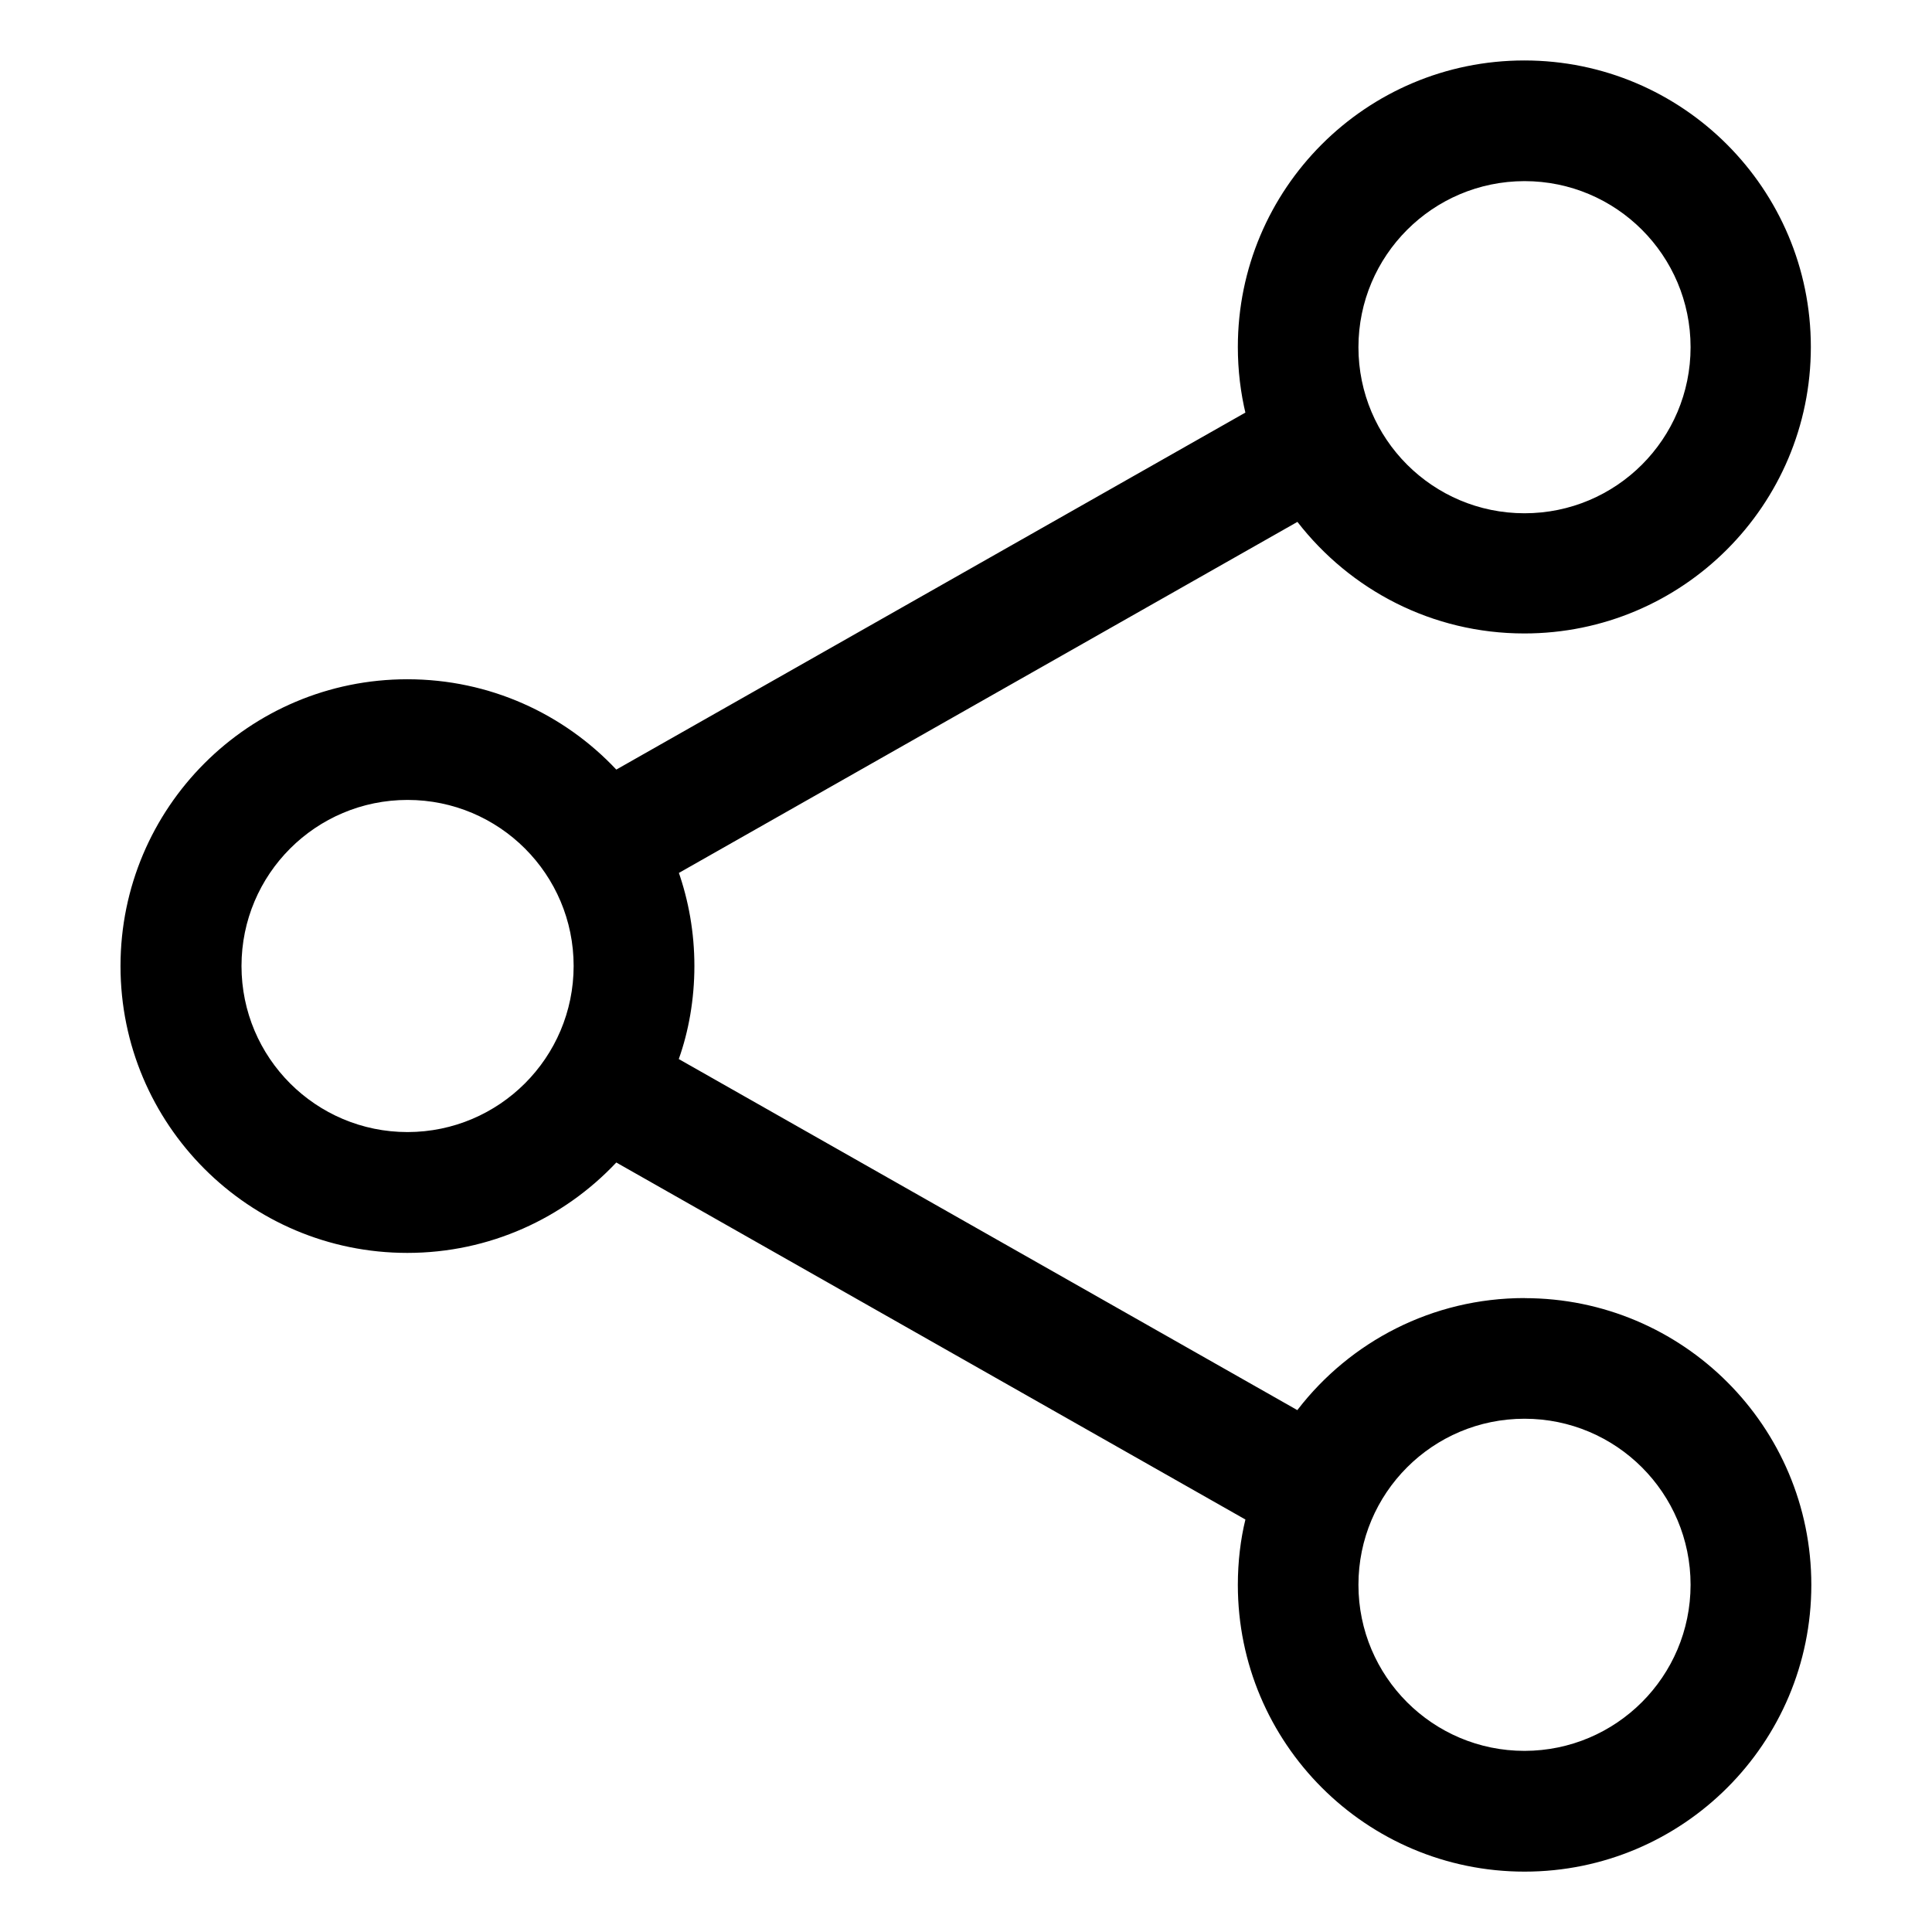 <!-- Generated by IcoMoon.io -->
<svg version="1.1" xmlns="http://www.w3.org/2000/svg" width="24" height="24" viewBox="0 0 24 24">
<title>share-alt</title>
<path d="M18.938 16.125c-1.146 0-2.166 0.542-2.816 1.384l-0.006 0.008-7.684-4.361c0.123-0.345 0.194-0.742 0.194-1.156s-0.071-0.812-0.201-1.181l0.008 0.025 7.684-4.361c0.657 0.847 1.675 1.386 2.819 1.386 1.966 0 3.559-1.594 3.559-3.559s-1.594-3.559-3.559-3.559c-1.966 0-3.559 1.594-3.559 3.559 0 0.289 0.034 0.57 0.099 0.839l-0.005-0.024-7.815 4.435c-0.651-0.692-1.573-1.122-2.596-1.122-1.968 0-3.563 1.595-3.563 3.563s1.595 3.563 3.563 3.563c1.022 0 1.944-0.431 2.594-1.121l0.002-0.002 7.815 4.435c-0.060 0.244-0.094 0.524-0.094 0.812 0 1.967 1.595 3.562 3.562 3.562s3.562-1.595 3.562-3.562c0-1.967-1.595-3.562-3.562-3.562-0 0-0 0-0 0h0zM18.938 2.25c1.139 0 2.063 0.923 2.063 2.063s-0.923 2.063-2.063 2.063c-1.139 0-2.063-0.923-2.063-2.063v0c0.001-1.139 0.924-2.061 2.062-2.063h0zM5.063 14.063c-1.139 0-2.063-0.923-2.063-2.063s0.923-2.063 2.063-2.063c1.139 0 2.063 0.923 2.063 2.063v0c-0.001 1.139-0.924 2.061-2.062 2.063h-0zM18.938 21.75c-1.139 0-2.063-0.923-2.063-2.063s0.923-2.063 2.063-2.063c1.139 0 2.063 0.923 2.063 2.063v0c-0.001 1.139-0.924 2.061-2.062 2.063h-0z"></path>
</svg>
